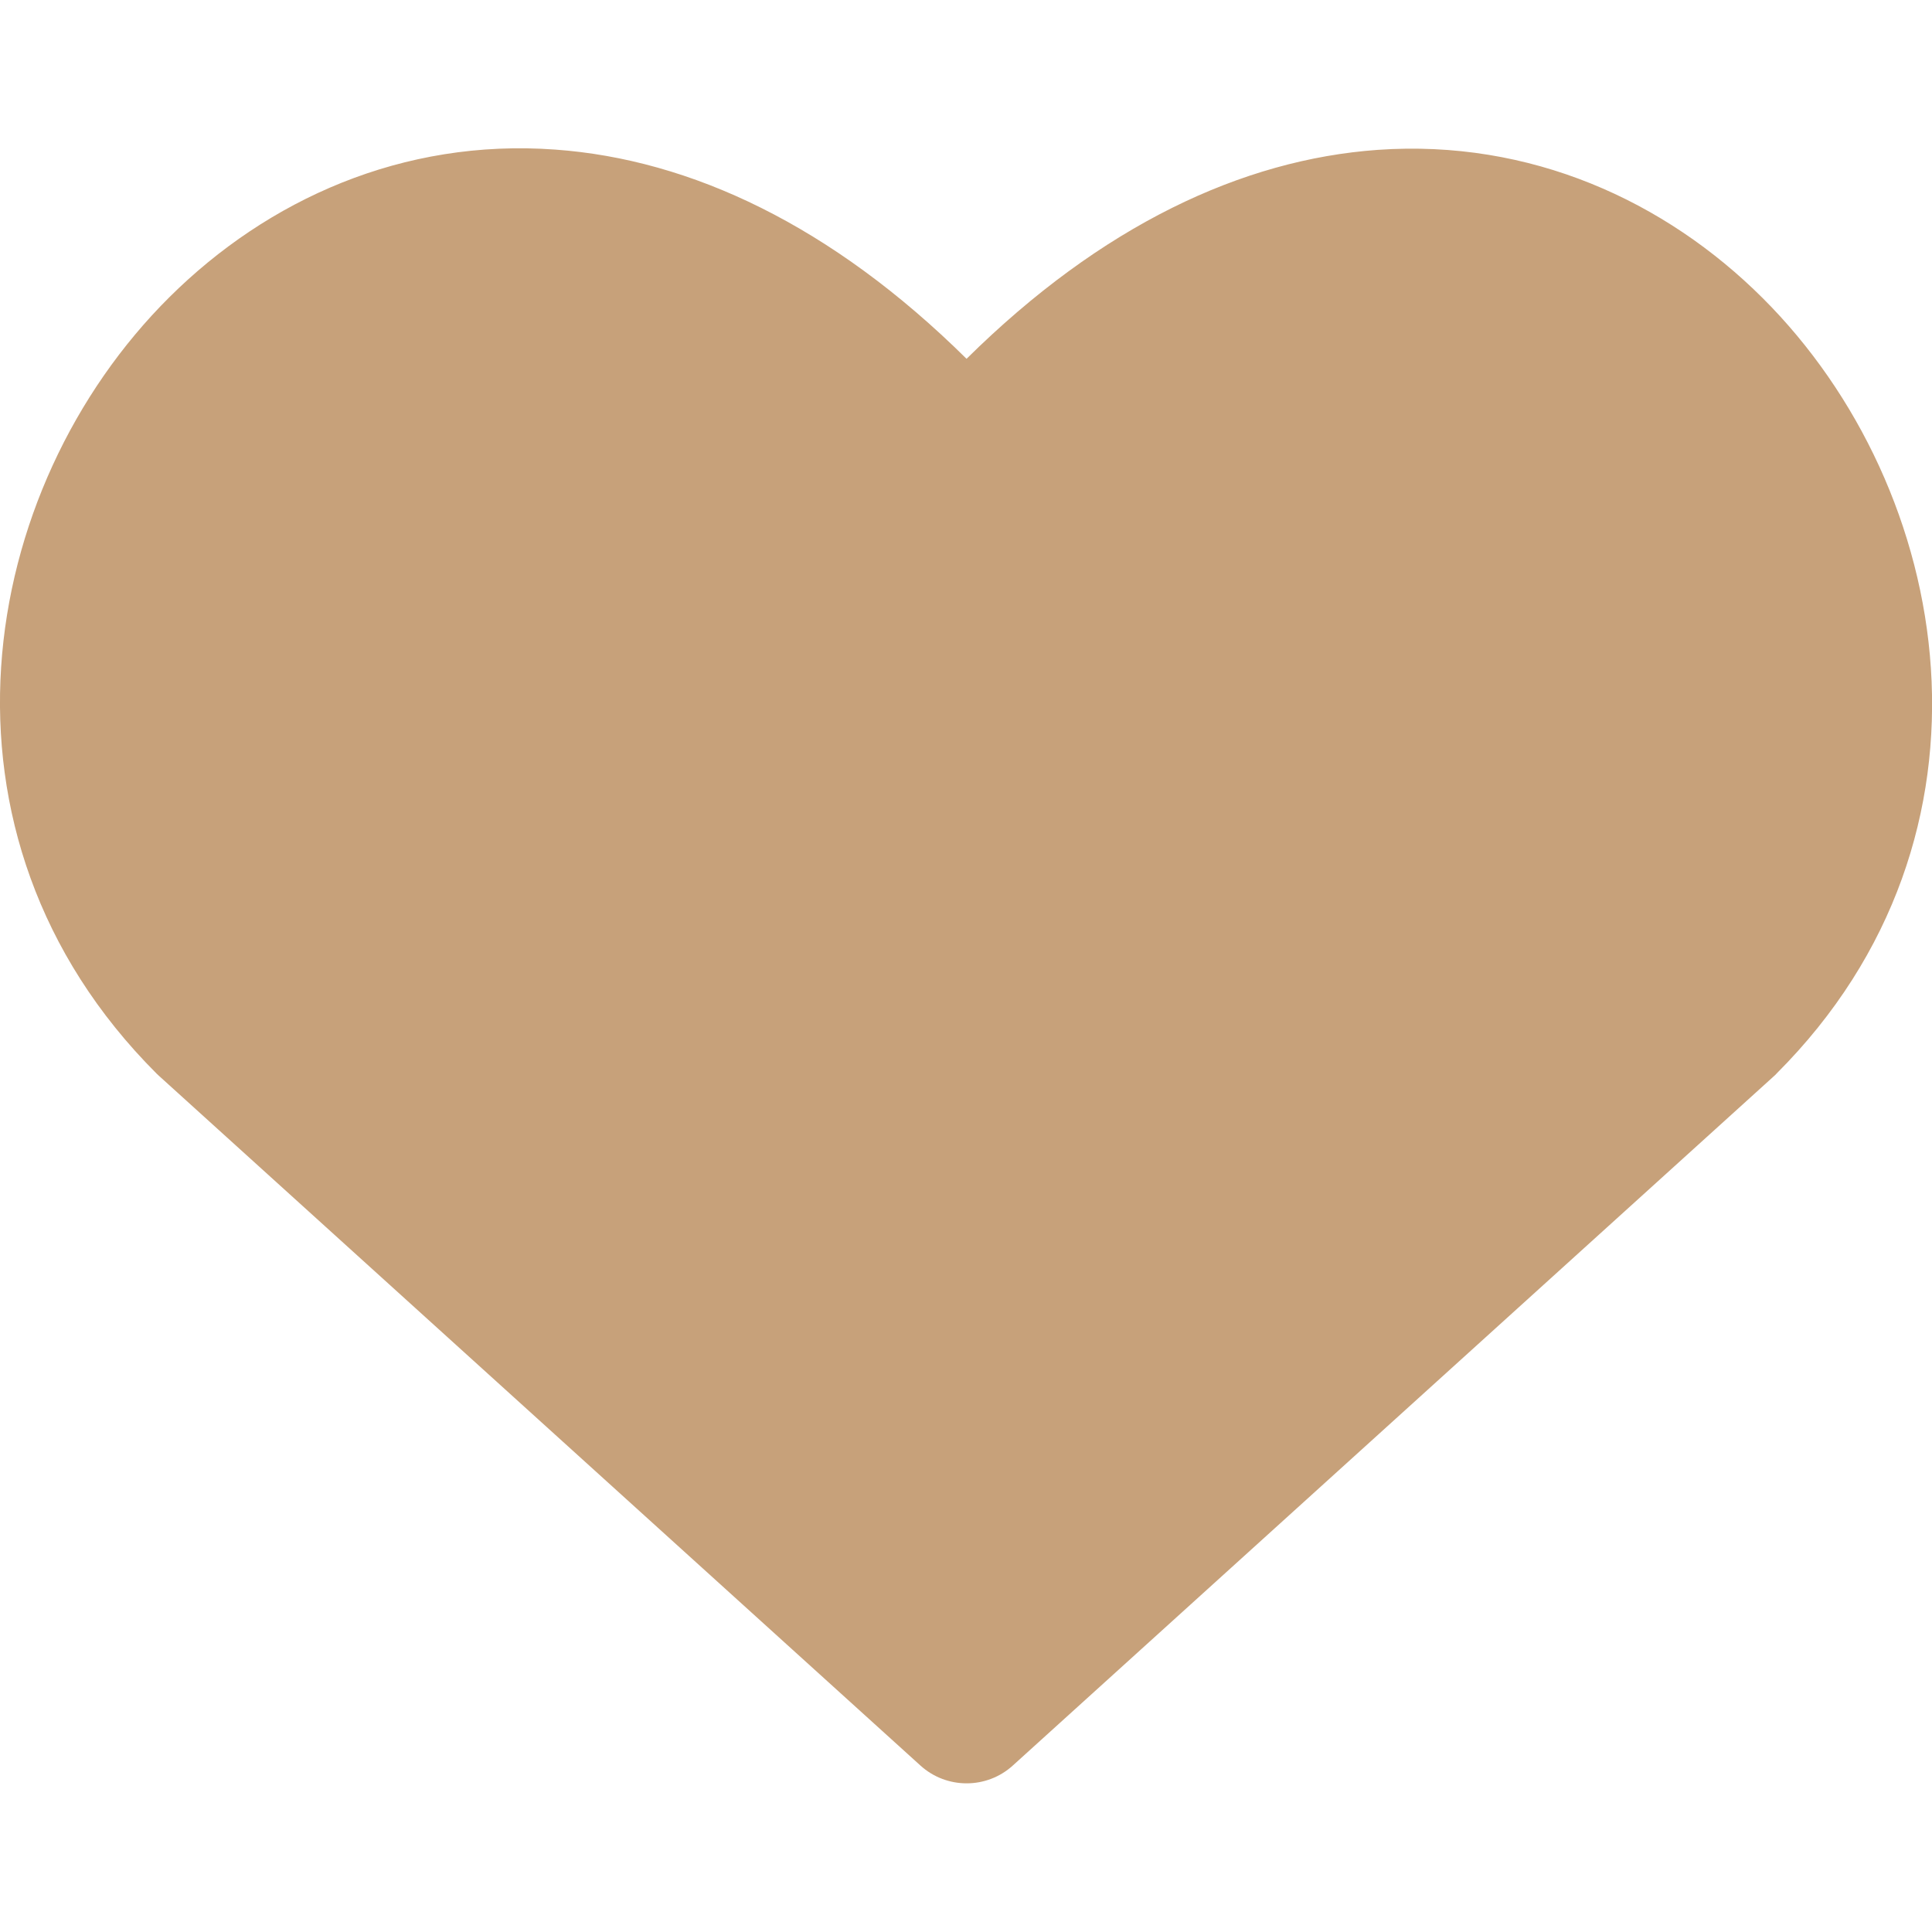 <?xml version="1.0" encoding="UTF-8"?> <svg xmlns="http://www.w3.org/2000/svg" width="14" height="14" viewBox="0 0 14 14" fill="none"><g clip-path="url(#clip0_323_101)"><path fill-rule="evenodd" clip-rule="evenodd" d="M4.024 1.084C5.005 1.155 6.026 1.633 7.004 2.6C7.982 1.633 9.003 1.156 9.983 1.086C11.088 1.008 12.066 1.455 12.773 2.16C14.163 3.546 14.6 6.054 12.874 7.779C12.869 7.785 12.863 7.791 12.857 7.796L7.34 12.793C7.15 12.966 6.859 12.966 6.669 12.793L1.152 7.796C1.146 7.791 1.14 7.785 1.134 7.779C-0.6 6.045 -0.166 3.537 1.229 2.152C1.938 1.448 2.917 1.003 4.024 1.084Z" fill="#C7A17A"></path></g><defs><clipPath id="clip0_323_101"><rect width="14" height="14" fill="white"></rect></clipPath></defs></svg> 